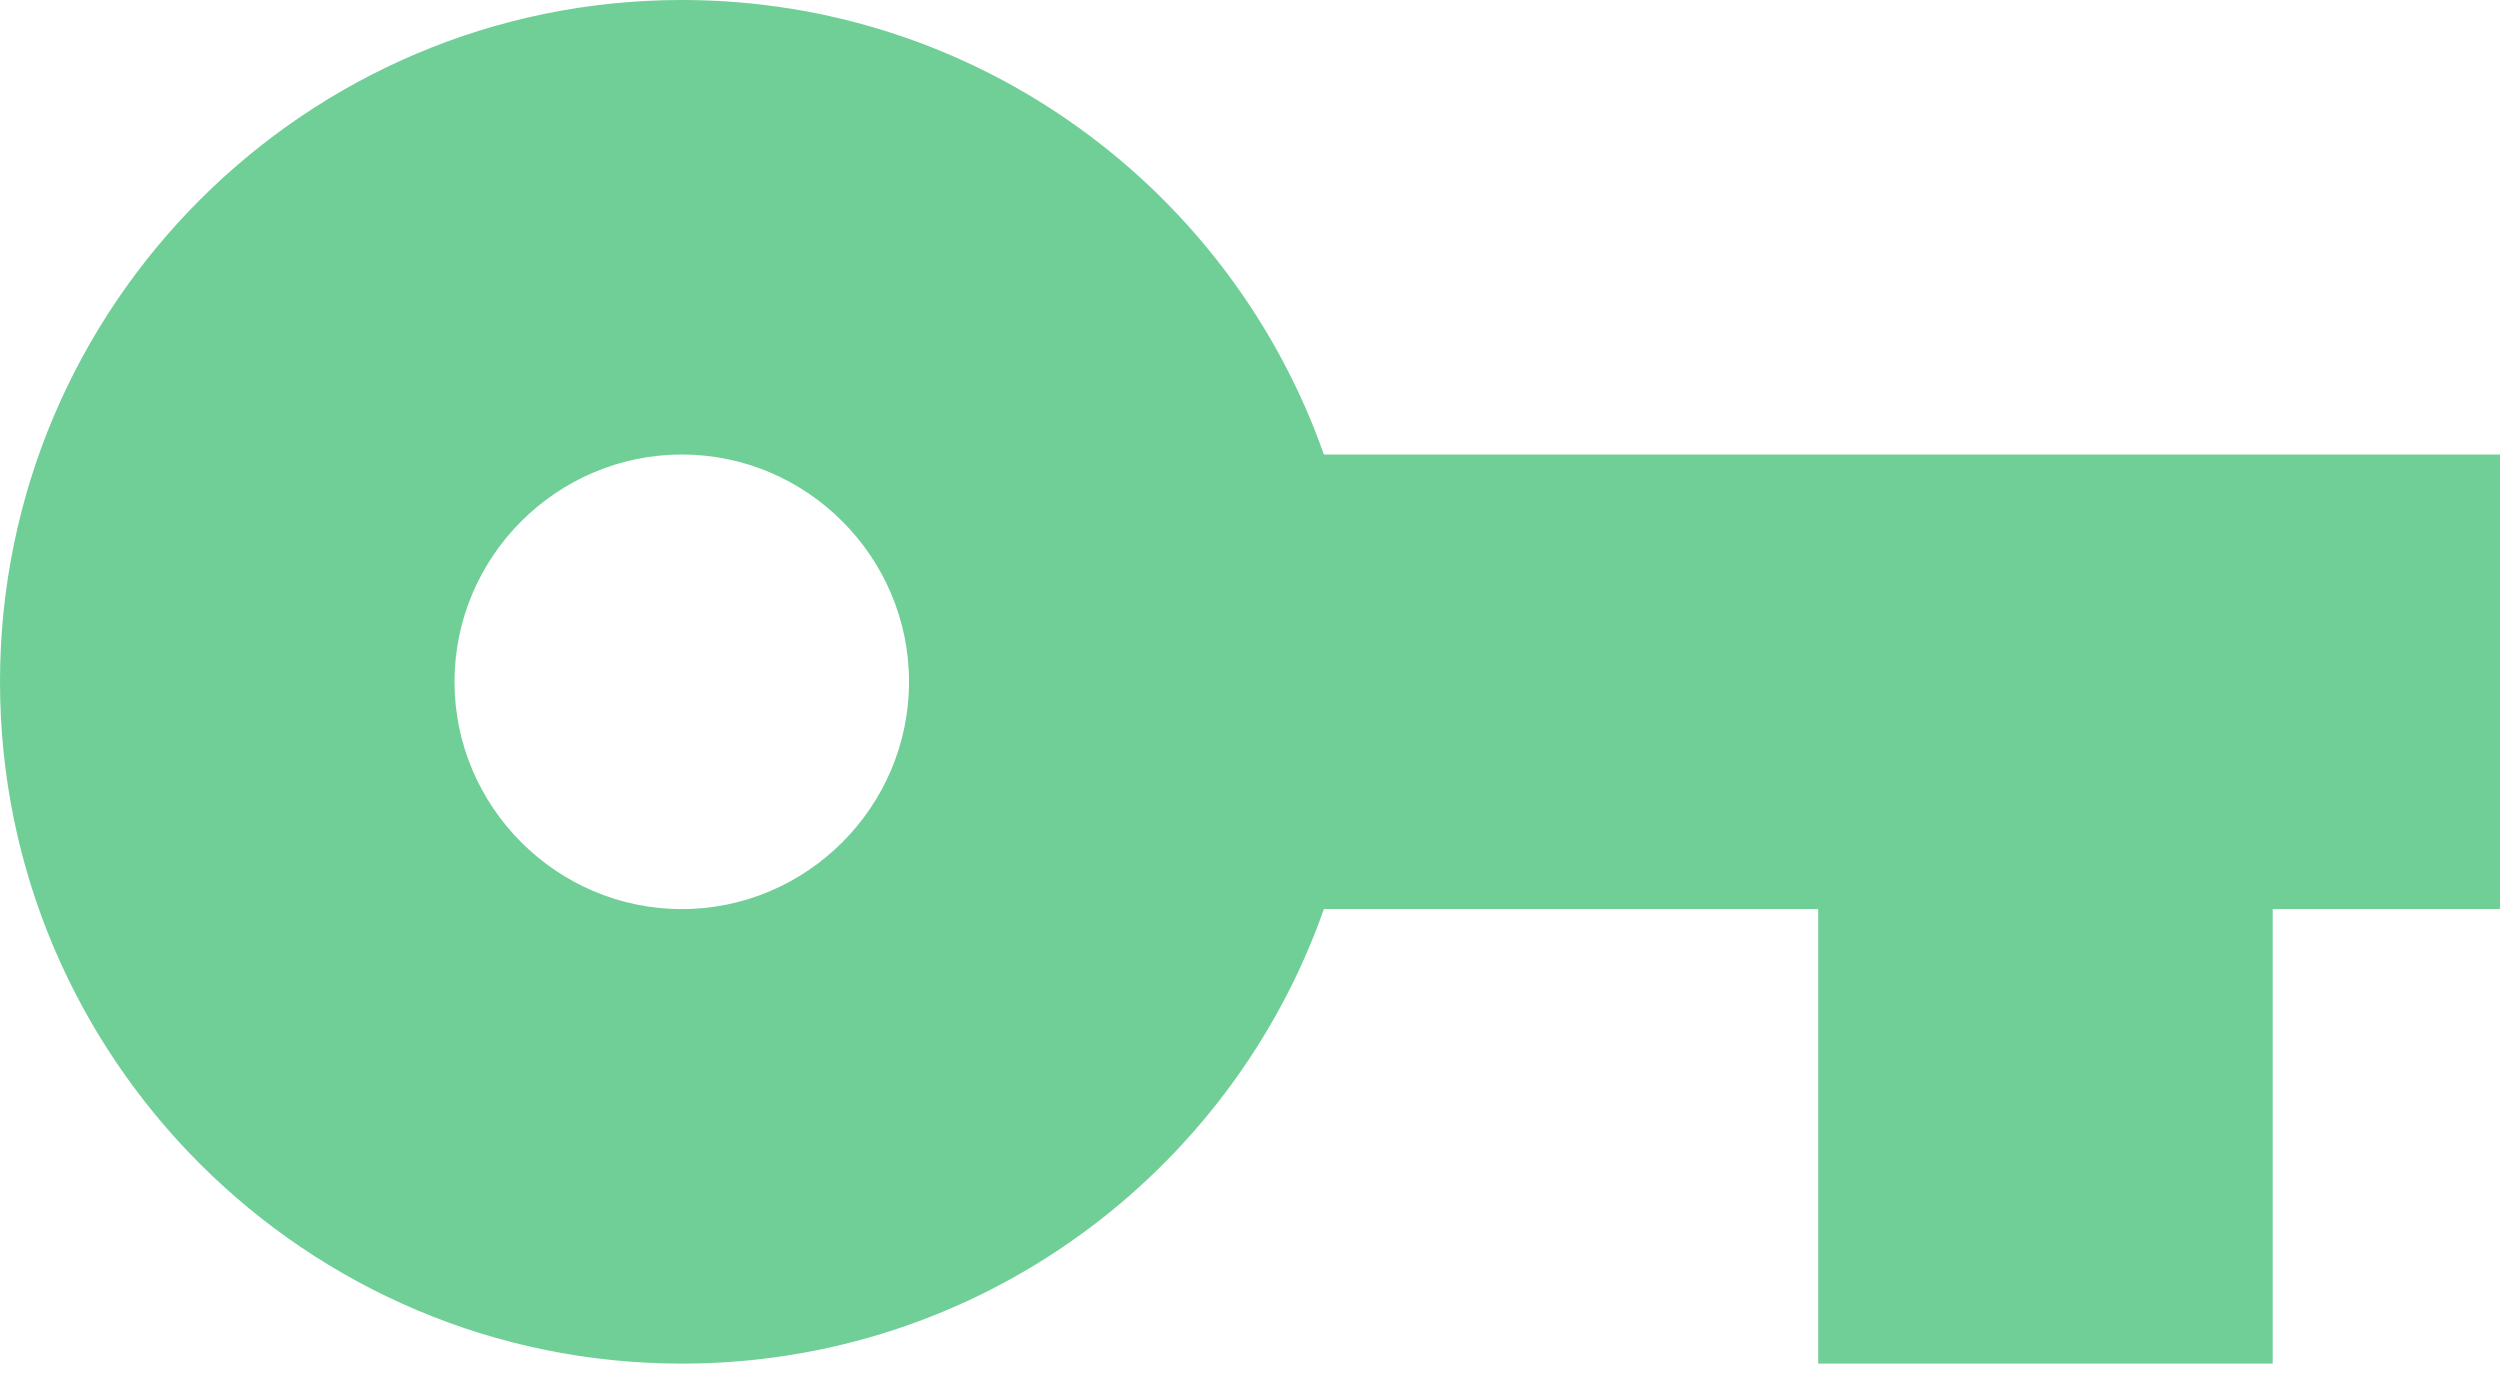 <svg width="36" height="20" viewBox="0 0 36 20" fill="none" xmlns="http://www.w3.org/2000/svg">
<path fill-rule="evenodd" clip-rule="evenodd" d="M9.818 0C14.089 0 17.722 2.733 19.064 6.545H36V13.091H32.727V19.636H26.182V13.091H19.064C17.722 16.904 14.089 19.636 9.818 19.636C4.402 19.636 0 15.235 0 9.818C0 4.402 4.402 0 9.818 0ZM6.545 9.818C6.545 11.618 8.018 13.091 9.818 13.091C11.618 13.091 13.09 11.618 13.09 9.818C13.09 8.018 11.618 6.545 9.818 6.545C8.018 6.545 6.545 8.018 6.545 9.818Z" fill="#6FCF97"/>
</svg>
